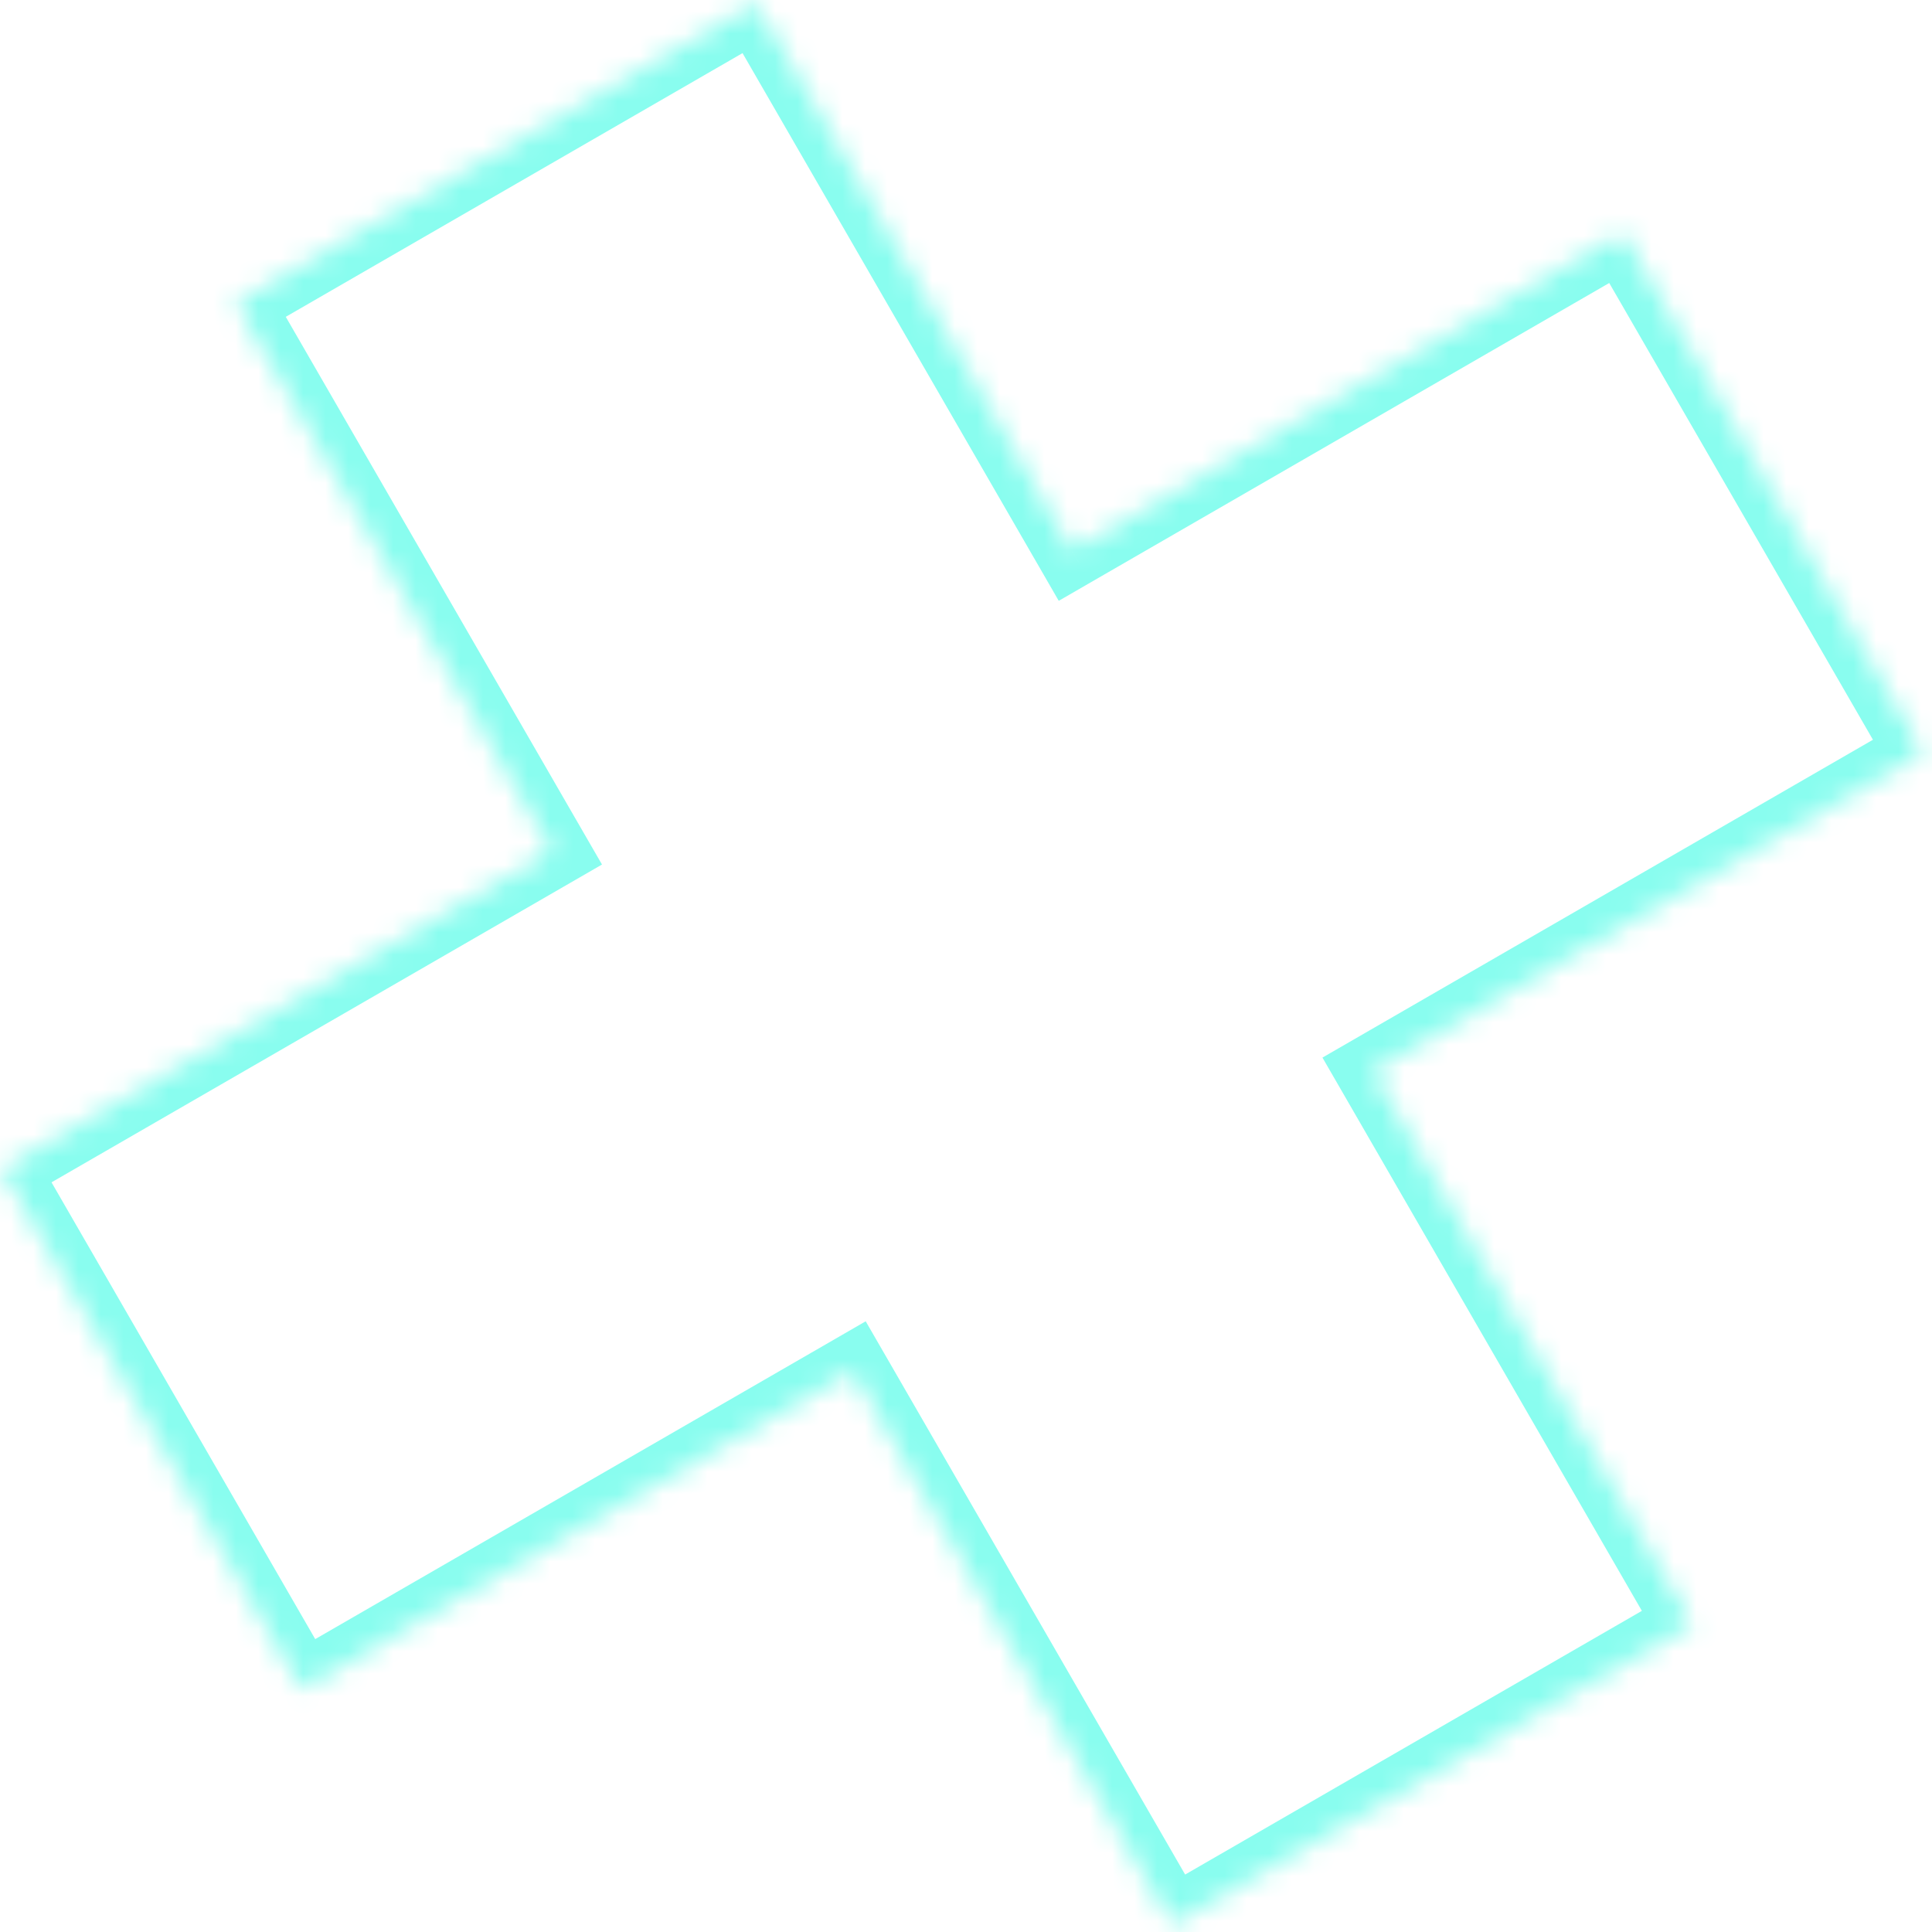 <?xml version="1.0" encoding="UTF-8"?> <svg xmlns="http://www.w3.org/2000/svg" width="86" height="86" viewBox="0 0 86 86" fill="none"> <mask id="path-1-inside-1_22_132" fill="white"> <path fill-rule="evenodd" clip-rule="evenodd" d="M33.647 0.148L10.504 13.509L24.58 37.889L0.076 52.036L13.437 75.179L37.941 61.032L52.16 85.66L75.303 72.298L61.084 47.671L85.588 33.523L72.227 10.38L47.722 24.528L33.647 0.148Z"></path> </mask> <path d="M10.504 13.509L9.692 12.103L8.287 12.915L9.098 14.32L10.504 13.509ZM33.647 0.148L35.052 -0.664L34.241 -2.07L32.835 -1.258L33.647 0.148ZM24.58 37.889L25.391 39.295L26.797 38.483L25.985 37.078L24.58 37.889ZM0.076 52.036L-0.736 50.631L-2.141 51.443L-1.33 52.848L0.076 52.036ZM13.437 75.179L12.032 75.991L12.843 77.396L14.249 76.585L13.437 75.179ZM37.941 61.032L39.347 60.221L38.535 58.815L37.13 59.627L37.941 61.032ZM52.16 85.66L50.755 86.471L51.566 87.877L52.972 87.065L52.16 85.66ZM75.303 72.298L76.114 73.704L77.52 72.892L76.708 71.487L75.303 72.298ZM61.084 47.671L60.273 46.265L58.867 47.077L59.678 48.482L61.084 47.671ZM85.588 33.523L86.4 34.928L87.805 34.117L86.994 32.712L85.588 33.523ZM72.227 10.38L73.632 9.569L72.821 8.163L71.415 8.975L72.227 10.38ZM47.722 24.528L46.317 25.339L47.128 26.745L48.534 25.933L47.722 24.528ZM11.315 14.915L34.458 1.553L32.835 -1.258L9.692 12.103L11.315 14.915ZM25.985 37.078L11.909 12.697L9.098 14.32L23.174 38.701L25.985 37.078ZM0.887 53.442L25.391 39.295L23.768 36.484L-0.736 50.631L0.887 53.442ZM14.843 74.368L1.482 51.225L-1.33 52.848L12.032 75.991L14.843 74.368ZM37.13 59.627L12.626 73.774L14.249 76.585L38.753 62.438L37.13 59.627ZM53.566 84.848L39.347 60.221L36.536 61.843L50.755 86.471L53.566 84.848ZM74.491 70.893L51.349 84.254L52.972 87.065L76.114 73.704L74.491 70.893ZM59.678 48.482L73.897 73.11L76.708 71.487L62.489 46.859L59.678 48.482ZM84.777 32.117L60.273 46.265L61.895 49.076L86.4 34.928L84.777 32.117ZM70.821 11.192L84.183 34.334L86.994 32.712L73.632 9.569L70.821 11.192ZM48.534 25.933L73.038 11.786L71.415 8.975L46.911 23.122L48.534 25.933ZM32.241 0.959L46.317 25.339L49.128 23.716L35.052 -0.664L32.241 0.959Z" fill="#89FDEF" mask="url(#path-1-inside-1_22_132)"></path> </svg> 